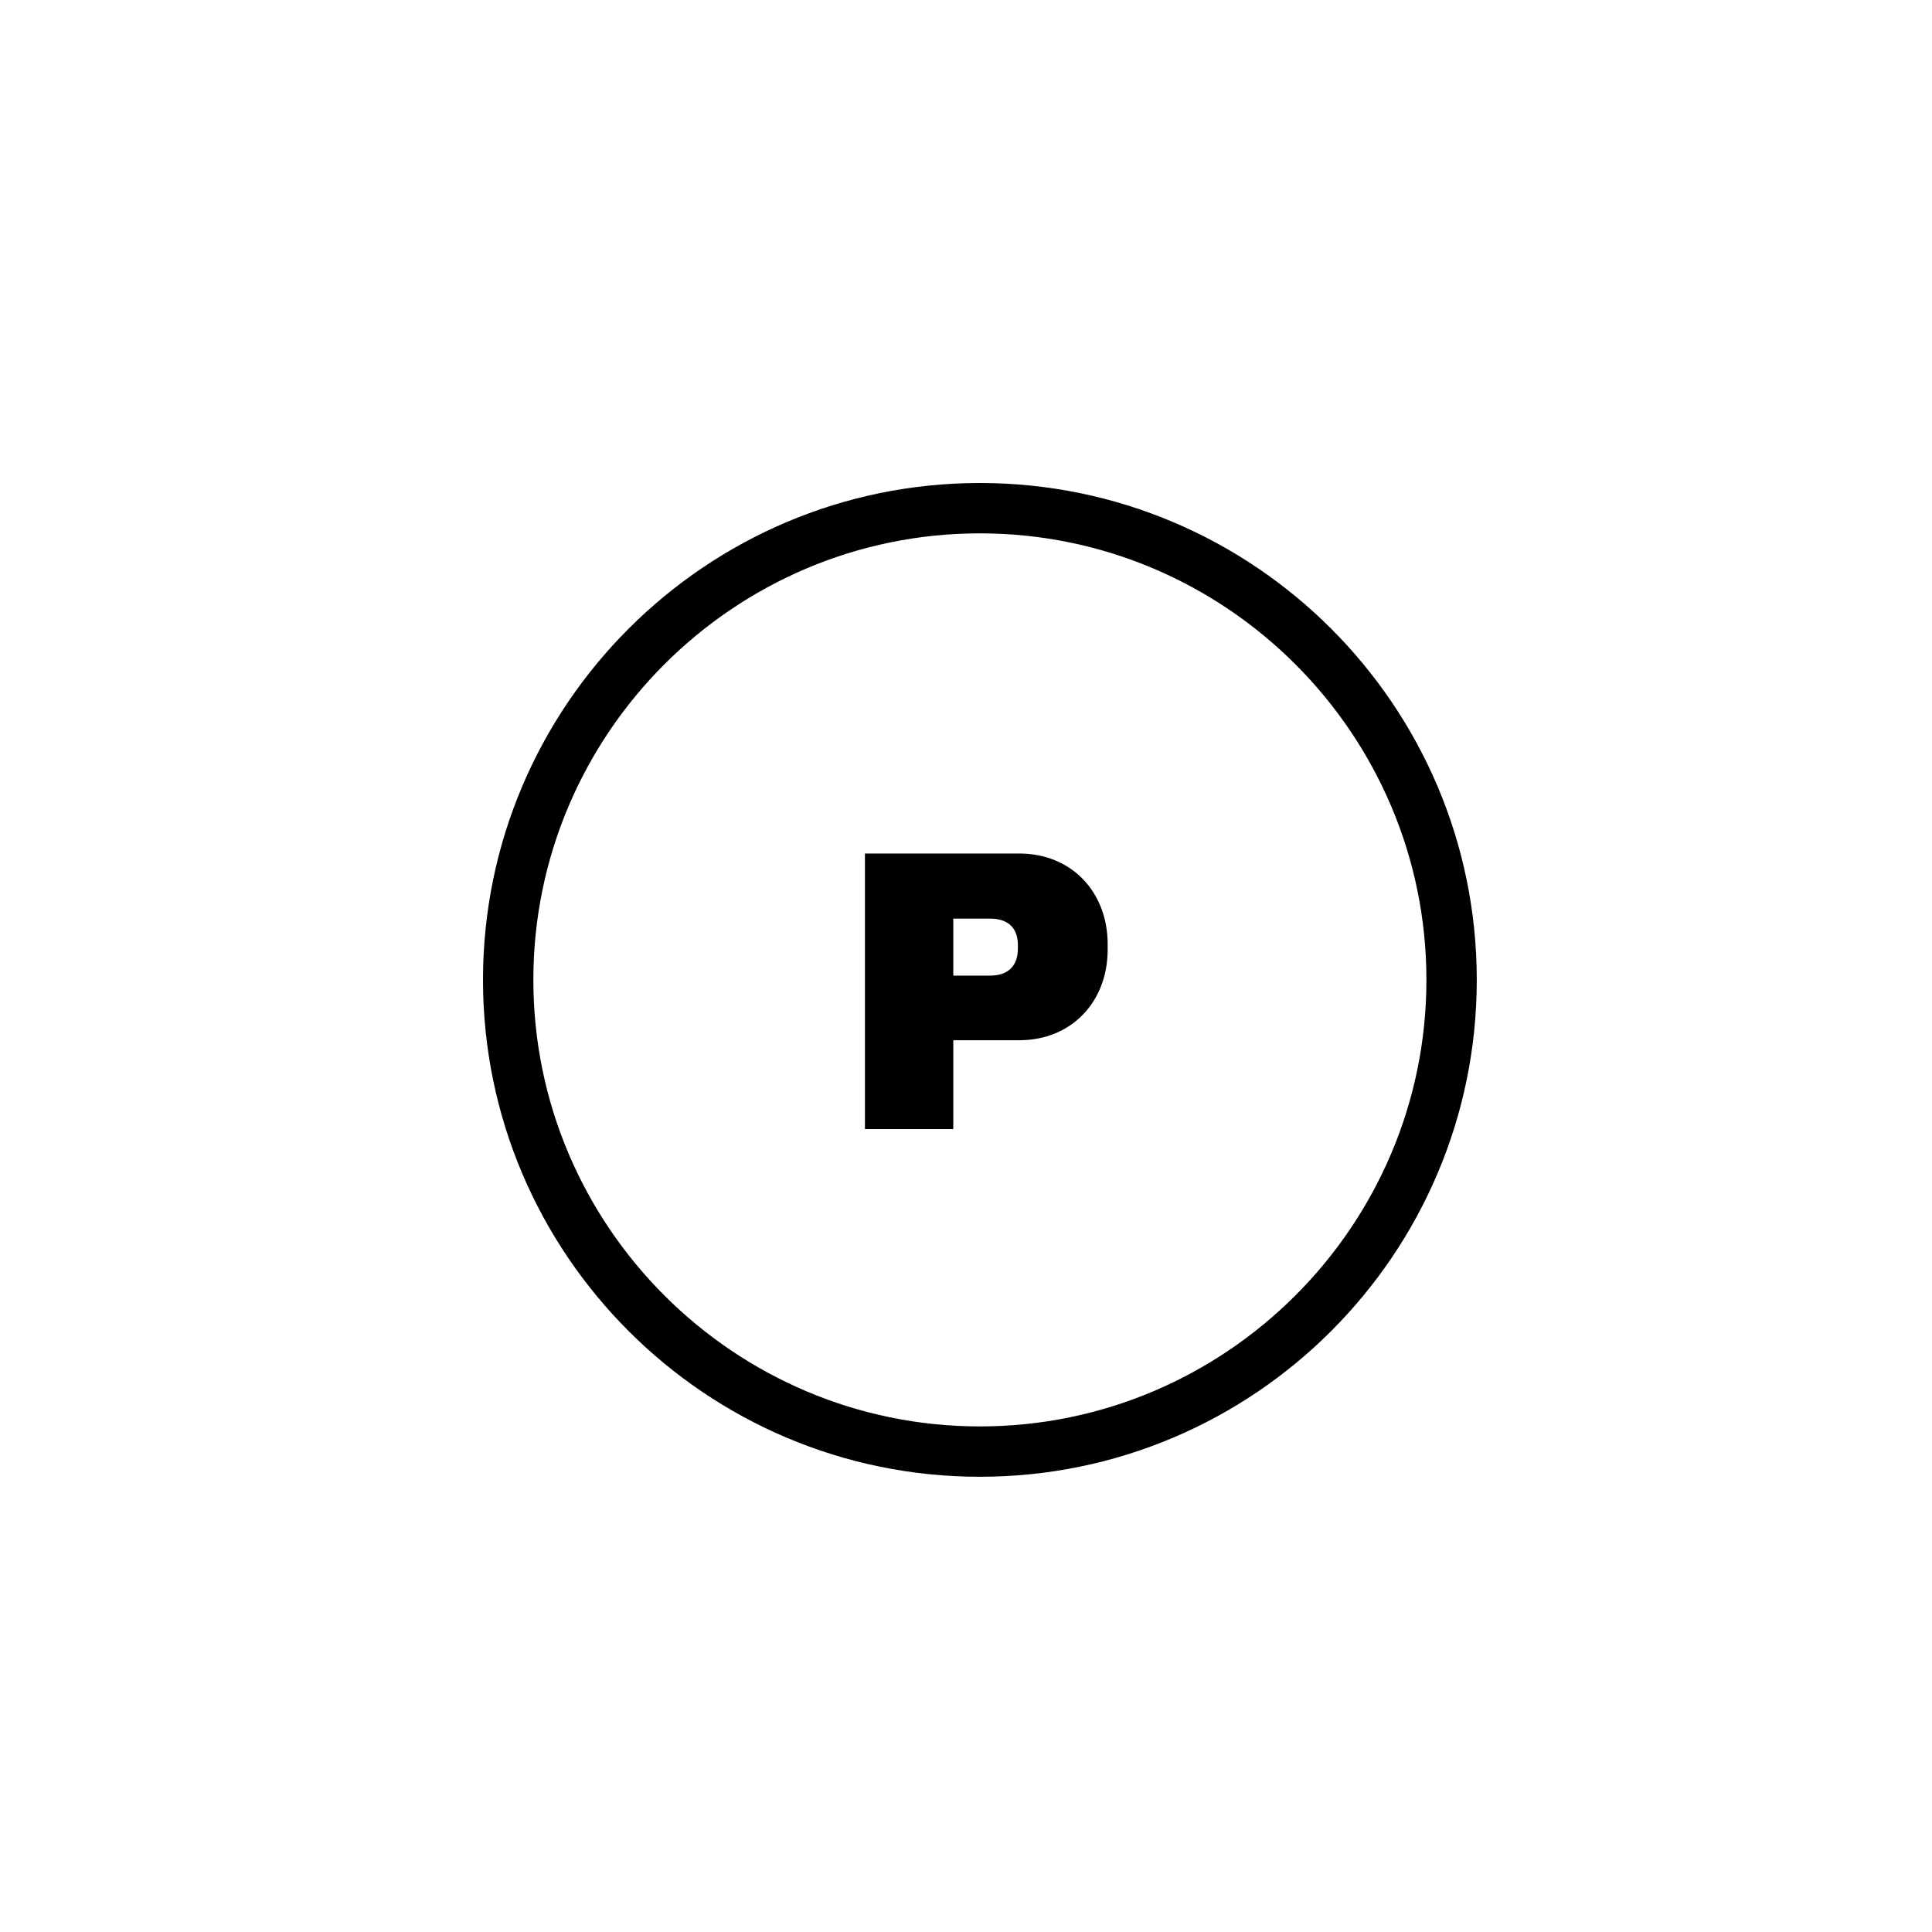 <svg xmlns="http://www.w3.org/2000/svg" fill="none" viewBox="0 0 64 64" height="64" width="64">
<rect fill="white" height="64" width="64"></rect>
<path fill="black" d="M32.46 48.92C23.38 48.92 16 41.54 16 32.46C16 23.38 23.38 16 32.46 16C41.54 16 48.92 23.38 48.92 32.46C48.92 41.54 41.54 48.92 32.46 48.92ZM32.46 17.668C24.309 17.668 17.668 24.309 17.668 32.46C17.668 40.611 24.309 47.252 32.46 47.252C40.611 47.252 47.252 40.611 47.252 32.46C47.252 24.309 40.611 17.668 32.46 17.668Z"></path>
<path fill="black" d="M36.693 31.28V31.453C36.693 33.184 35.497 34.459 33.766 34.459H31.579V37.401H28.652V28.274H33.766C35.497 28.274 36.693 29.549 36.693 31.28ZM31.579 32.319H32.791C33.42 32.319 33.719 31.972 33.719 31.422V31.311C33.719 30.761 33.42 30.43 32.791 30.43H31.579V32.319Z"></path>
</svg>
